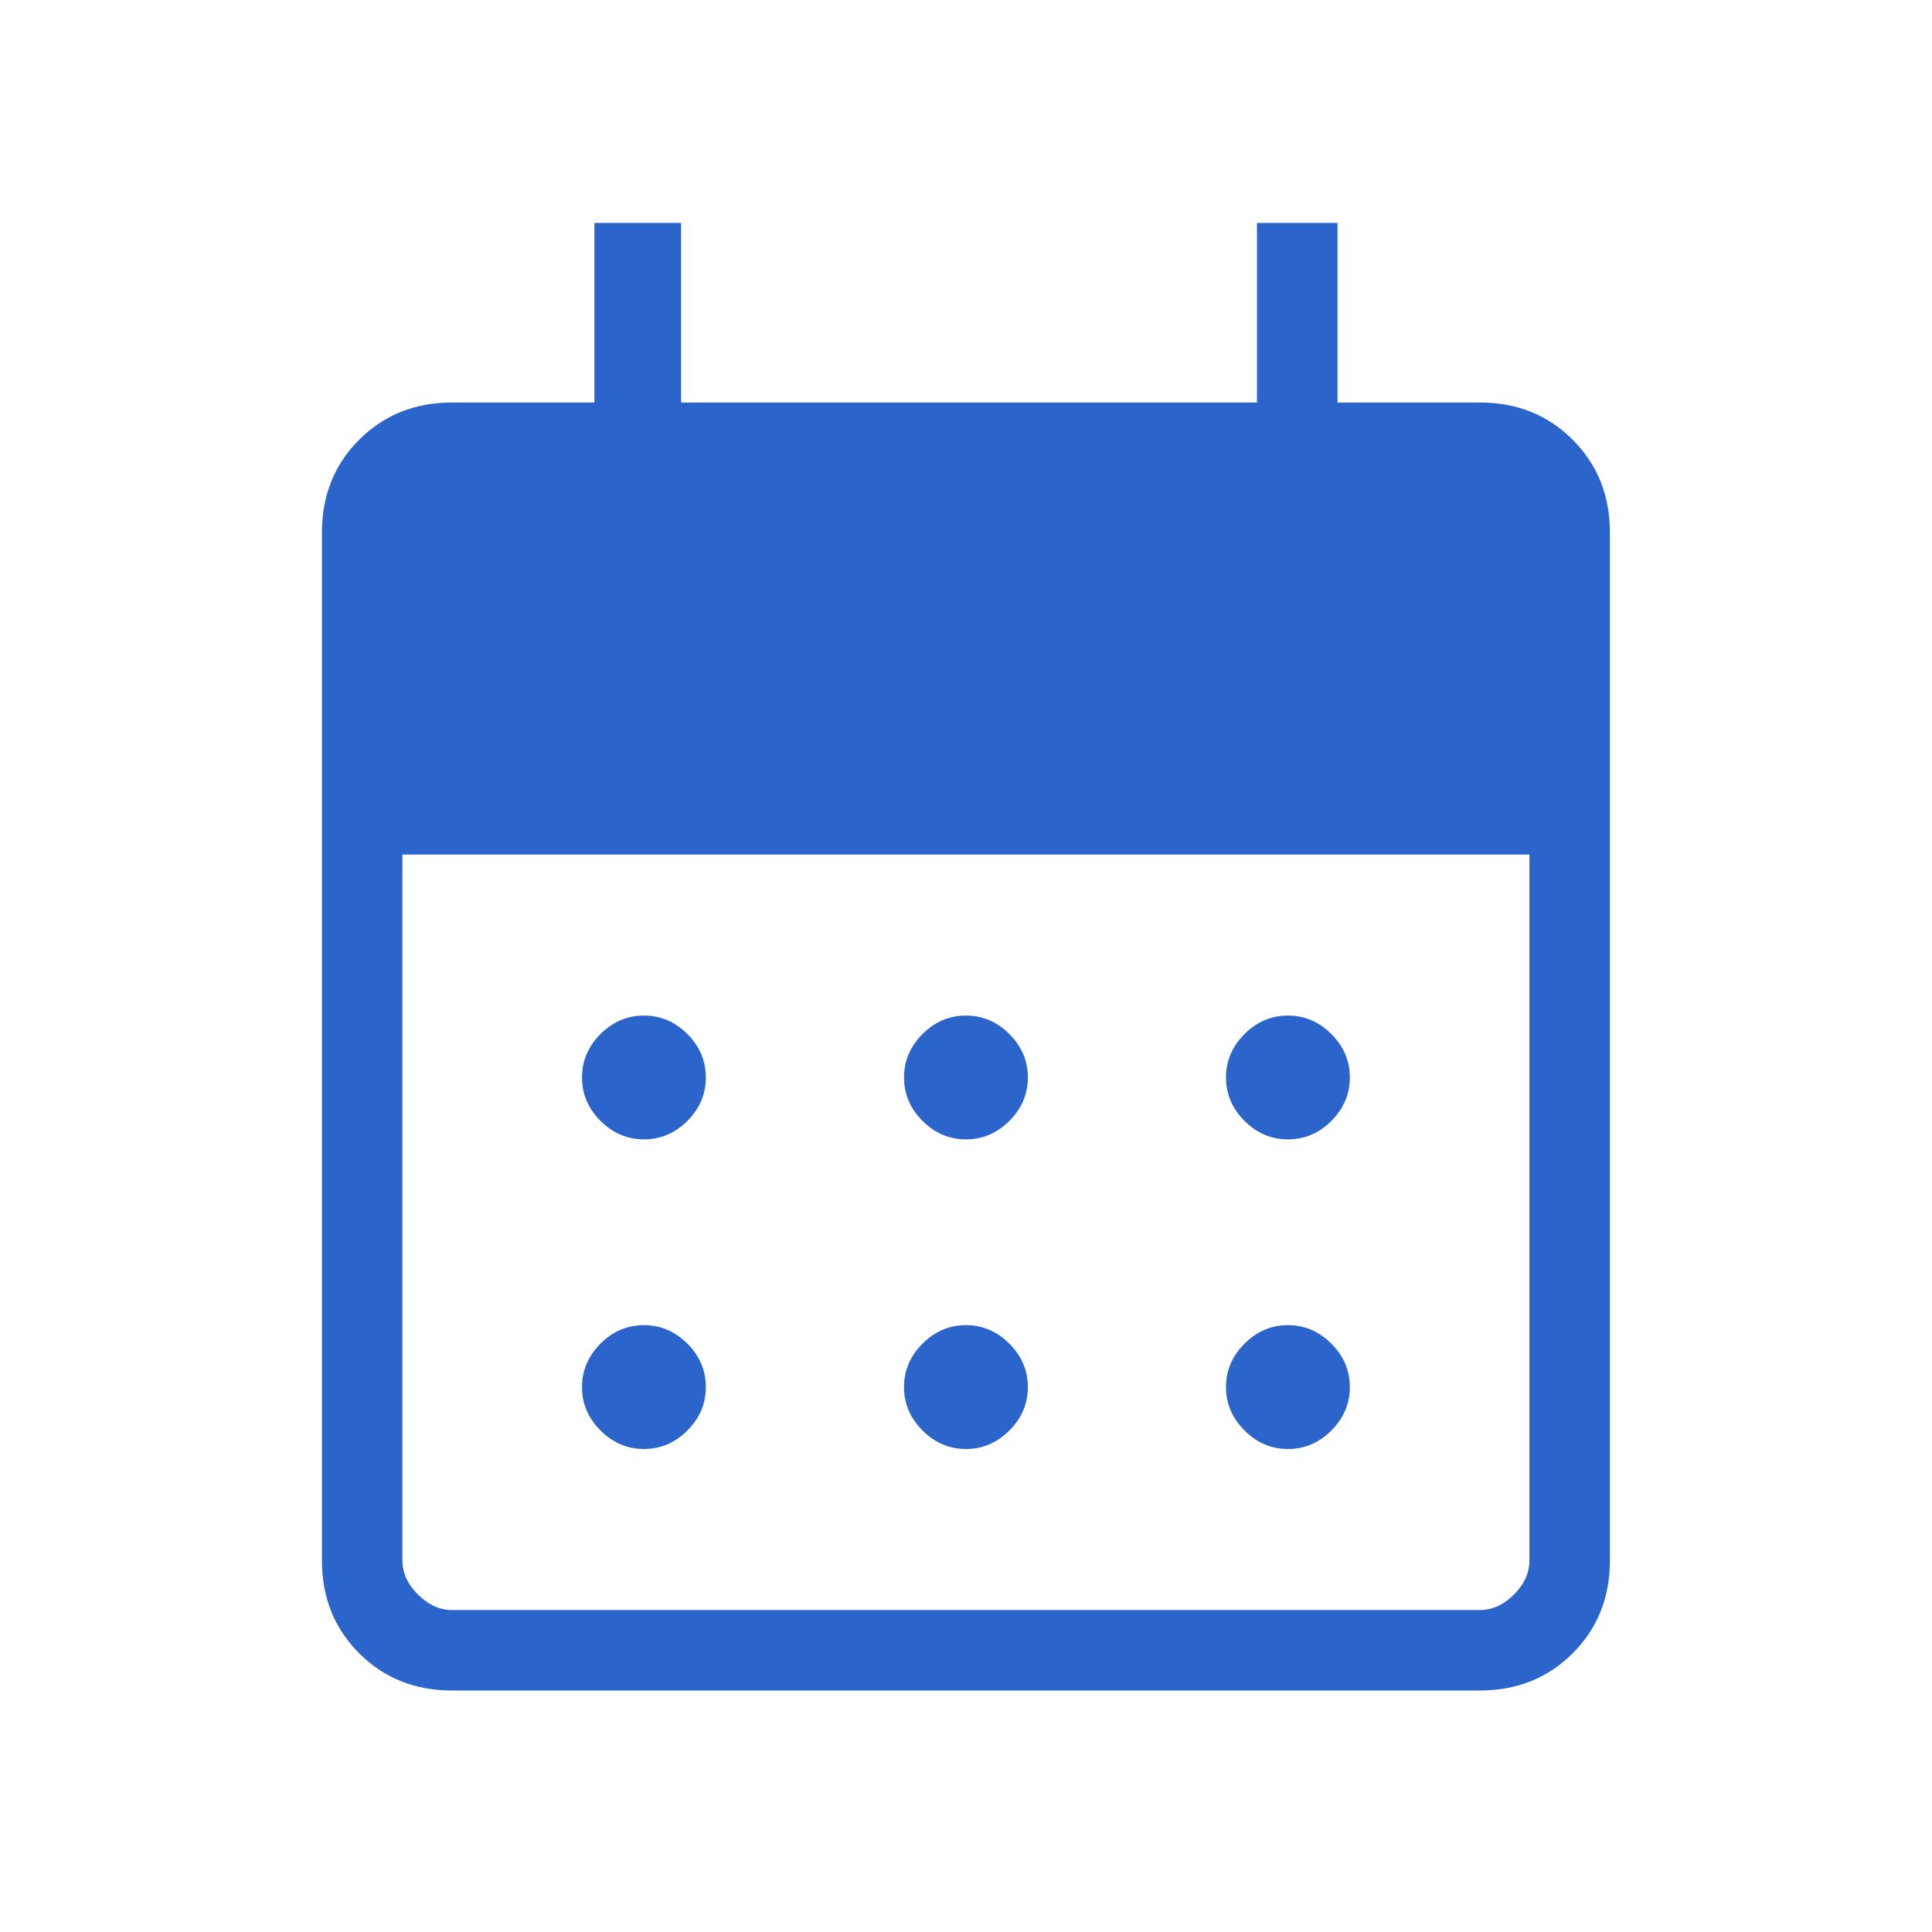 <?xml version="1.0" encoding="UTF-8"?> <svg xmlns="http://www.w3.org/2000/svg" width="38" height="38" viewBox="0 0 38 38" fill="none"><mask id="mask0_4512_1191" style="mask-type:alpha" maskUnits="userSpaceOnUse" x="0" y="0" width="38" height="38"><rect width="38" height="38" fill="#D9D9D9"></rect></mask><g mask="url(#mask0_4512_1191)"><path d="M18.999 22.41C18.672 22.41 18.387 22.289 18.145 22.047C17.902 21.804 17.781 21.519 17.781 21.192C17.781 20.866 17.902 20.581 18.145 20.338C18.387 20.096 18.672 19.975 18.999 19.975C19.325 19.975 19.61 20.096 19.853 20.338C20.095 20.581 20.217 20.866 20.217 21.192C20.217 21.519 20.095 21.804 19.853 22.047C19.61 22.289 19.325 22.41 18.999 22.41ZM12.665 22.41C12.339 22.41 12.054 22.289 11.811 22.047C11.569 21.804 11.447 21.519 11.447 21.192C11.447 20.866 11.569 20.581 11.811 20.338C12.054 20.096 12.339 19.975 12.665 19.975C12.992 19.975 13.277 20.096 13.52 20.338C13.762 20.581 13.883 20.866 13.883 21.192C13.883 21.519 13.762 21.804 13.52 22.047C13.277 22.289 12.992 22.41 12.665 22.41ZM25.332 22.41C25.005 22.41 24.721 22.289 24.478 22.047C24.235 21.804 24.114 21.519 24.114 21.192C24.114 20.866 24.235 20.581 24.478 20.338C24.721 20.096 25.005 19.975 25.332 19.975C25.659 19.975 25.944 20.096 26.186 20.338C26.429 20.581 26.55 20.866 26.55 21.192C26.55 21.519 26.429 21.804 26.186 22.047C25.944 22.289 25.659 22.41 25.332 22.41ZM18.999 28.5C18.672 28.5 18.387 28.379 18.145 28.136C17.902 27.894 17.781 27.609 17.781 27.282C17.781 26.955 17.902 26.671 18.145 26.428C18.387 26.185 18.672 26.064 18.999 26.064C19.325 26.064 19.61 26.185 19.853 26.428C20.095 26.671 20.217 26.955 20.217 27.282C20.217 27.609 20.095 27.894 19.853 28.136C19.61 28.379 19.325 28.5 18.999 28.5ZM12.665 28.5C12.339 28.5 12.054 28.379 11.811 28.136C11.569 27.894 11.447 27.609 11.447 27.282C11.447 26.955 11.569 26.671 11.811 26.428C12.054 26.185 12.339 26.064 12.665 26.064C12.992 26.064 13.277 26.185 13.52 26.428C13.762 26.671 13.883 26.955 13.883 27.282C13.883 27.609 13.762 27.894 13.52 28.136C13.277 28.379 12.992 28.5 12.665 28.5ZM25.332 28.5C25.005 28.5 24.721 28.379 24.478 28.136C24.235 27.894 24.114 27.609 24.114 27.282C24.114 26.955 24.235 26.671 24.478 26.428C24.721 26.185 25.005 26.064 25.332 26.064C25.659 26.064 25.944 26.185 26.186 26.428C26.429 26.671 26.55 26.955 26.55 27.282C26.55 27.609 26.429 27.894 26.186 28.136C25.944 28.379 25.659 28.5 25.332 28.5ZM8.89 33.25C8.161 33.25 7.553 33.006 7.064 32.518C6.576 32.03 6.332 31.421 6.332 30.692V10.475C6.332 9.746 6.576 9.137 7.064 8.649C7.553 8.161 8.161 7.917 8.89 7.917H11.691V4.385H13.396V7.917H24.723V4.385H26.307V7.917H29.108C29.836 7.917 30.445 8.161 30.933 8.649C31.421 9.137 31.665 9.746 31.665 10.475V30.692C31.665 31.421 31.421 32.03 30.933 32.518C30.445 33.006 29.836 33.25 29.108 33.25H8.89ZM8.89 31.667H29.108C29.351 31.667 29.575 31.565 29.778 31.362C29.981 31.16 30.082 30.936 30.082 30.692V16.808H7.915V30.692C7.915 30.936 8.017 31.16 8.22 31.362C8.423 31.565 8.646 31.667 8.89 31.667Z" fill="#2B65CC"></path></g></svg> 